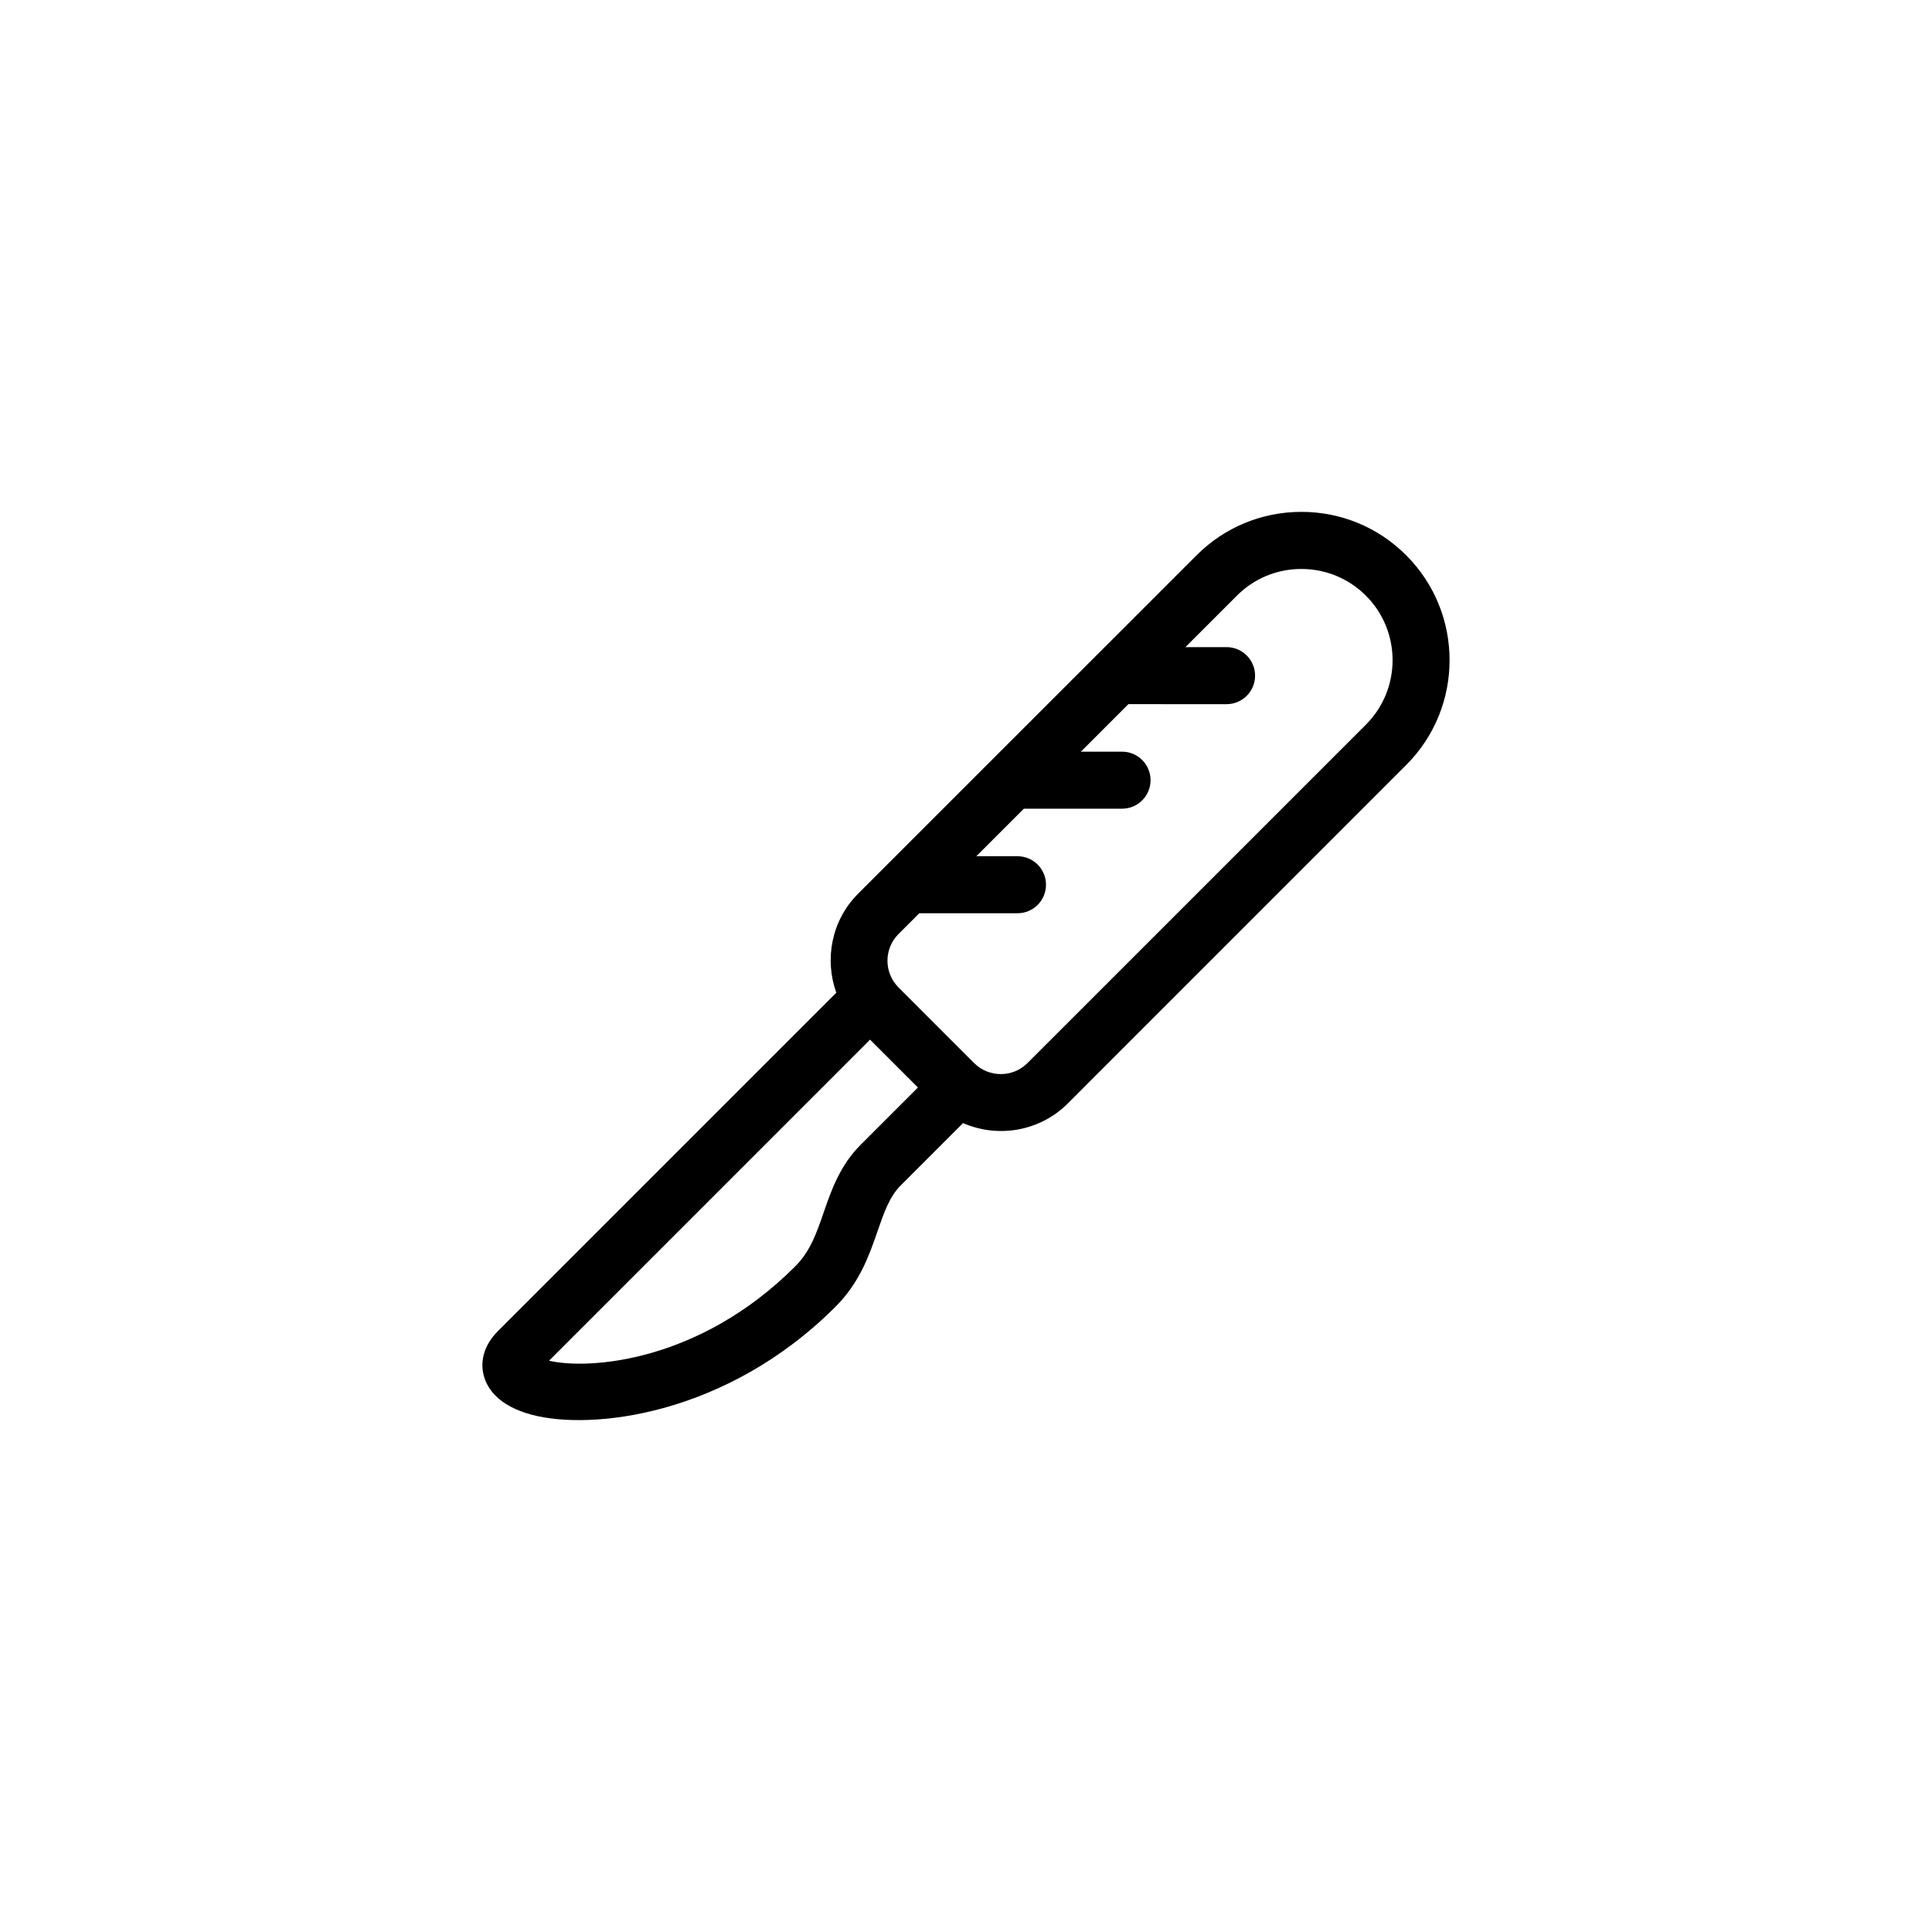<?xml version="1.0" encoding="UTF-8"?>
<!-- The Best Svg Icon site in the world: iconSvg.co, Visit us! https://iconsvg.co -->
<svg fill="#000000" width="800px" height="800px" version="1.1" viewBox="144 144 512 512" xmlns="http://www.w3.org/2000/svg">
 <path d="m488.9 279.65c-10.5 0-20.367 4.082-27.797 11.504l-89.699 89.691c-7.074 7.082-8.953 17.375-5.773 26.242l-89.777 89.777-0.004 0.012c-3.394 3.394-4.727 7.656-3.641 11.699 0.91 3.414 3.859 7.969 12.699 10.344 15.824 4.242 51.664 0.227 80.492-28.605 6.465-6.453 8.961-13.699 11.176-20.082 1.691-4.891 3.152-9.125 6.156-12.121l16.48-16.48c9.18 3.996 20.262 2.281 27.766-5.203l89.699-89.715c15.305-15.316 15.301-40.238-0.016-55.551-7.406-7.418-17.27-11.504-27.762-11.512zm-116.86 167.77c-5.457 5.461-7.738 12.055-9.75 17.871-1.914 5.551-3.57 10.344-7.578 14.34-25.414 25.418-54.684 27.422-65.219 24.973l85.082-85.09 12.688 12.688zm133.95-111.39-89.703 89.695c-3.891 3.894-10.227 3.894-14.121 0.012l-20.066-20.07c-3.883-3.894-3.883-10.23-0.004-14.121l5.527-5.527 26.023 0.004c2.086 0 3.977-0.848 5.344-2.211 1.371-1.367 2.207-3.254 2.207-5.344 0-4.176-3.379-7.559-7.551-7.559l-10.906-0.004 12.594-12.594 26.016 0.004c2.086 0 3.977-0.848 5.344-2.211 1.371-1.367 2.211-3.254 2.211-5.344 0.004-4.172-3.379-7.559-7.559-7.559h-10.902l12.594-12.594 26.012 0.004c2.09 0 3.981-0.848 5.352-2.211 1.371-1.367 2.207-3.254 2.207-5.344 0-4.176-3.379-7.559-7.559-7.559h-10.902l13.652-13.652c4.559-4.559 10.629-7.062 17.09-7.062 6.457 0.004 12.523 2.523 17.09 7.082 9.422 9.418 9.422 24.75 0.012 34.164z"/>
</svg>